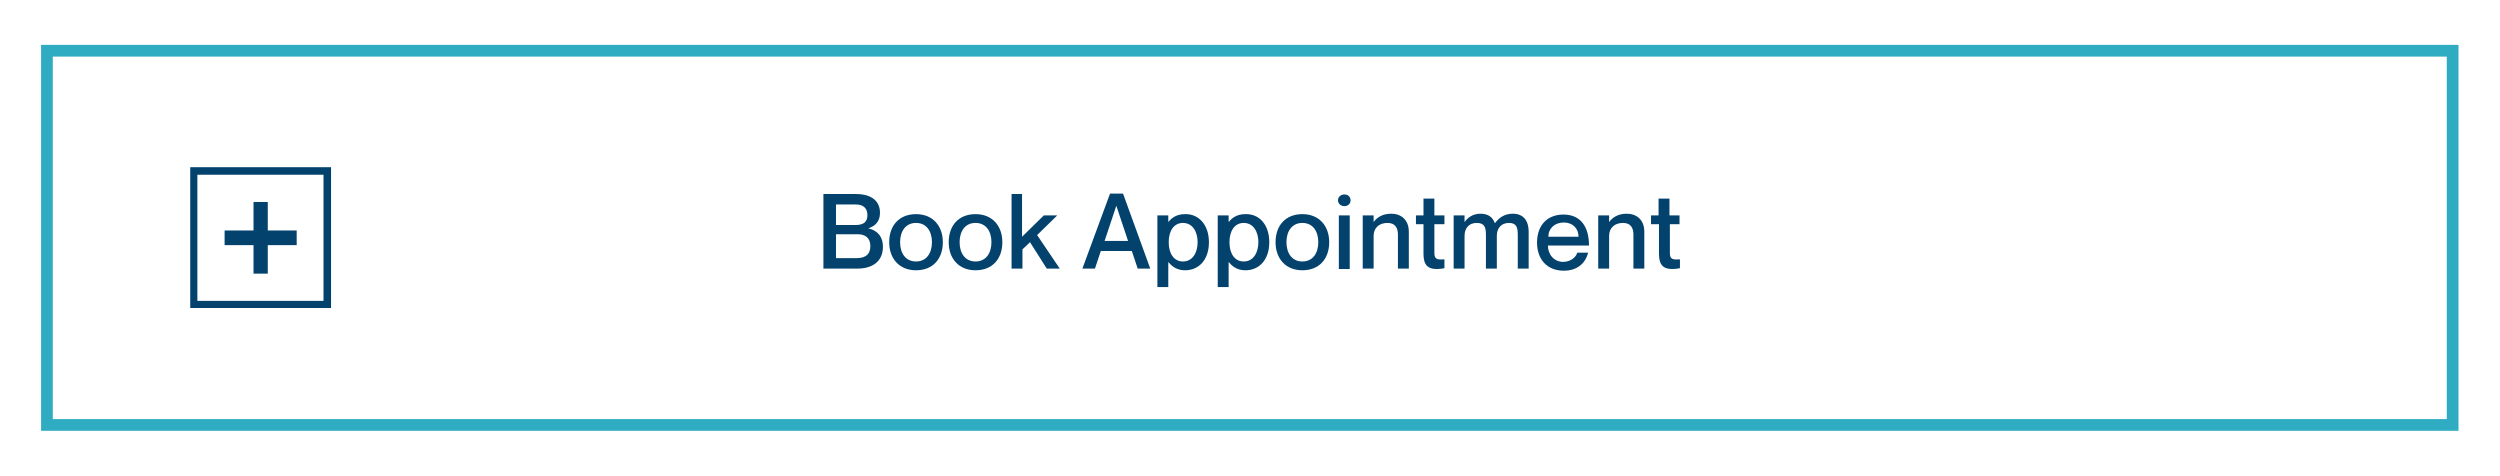 <?xml version="1.0" encoding="UTF-8"?>
<!-- Generator: Adobe Illustrator 26.5.0, SVG Export Plug-In . SVG Version: 6.00 Build 0)  -->
<svg xmlns="http://www.w3.org/2000/svg" xmlns:xlink="http://www.w3.org/1999/xlink" version="1.1" id="Layer_1" x="0px" y="0px" width="596.6px" height="113.5px" viewBox="0 0 596.6 113.5" xml:space="preserve">
<g>
	<g>
		<path fill="#03426D" d="M207.2,54.5L207.2,54.5c1.9,0.4,3.5,1.7,3.5,4.4c0,3.4-2.4,5.2-6.1,5.2h-8.1V46.3h7.7    c3.7,0,5.8,1.6,5.8,4.5C210,53,208.7,54,207.2,54.5z M204.1,53.7c2.1,0,2.9-0.8,2.9-2.4c0-1.6-1-2.5-2.7-2.5h-4.8v4.9H204.1z     M199.5,61.6h4.9c2.5,0,3.3-1.2,3.3-2.9c0-1.8-1.1-2.8-3-2.8h-5.2V61.6z"></path>
		<path fill="#03426D" d="M218.6,64.5c-4,0-6.4-2.8-6.4-6.7c0-4,2.4-6.7,6.4-6.7s6.4,2.8,6.4,6.7C225,61.8,222.6,64.5,218.6,64.5z     M218.6,62.4c2.5,0,3.8-2,3.8-4.6c0-2.6-1.3-4.6-3.8-4.6c-2.5,0-3.8,2-3.8,4.6C214.8,60.4,216.1,62.4,218.6,62.4z"></path>
		<path fill="#03426D" d="M232.8,64.5c-4,0-6.4-2.8-6.4-6.7c0-4,2.4-6.7,6.4-6.7s6.4,2.8,6.4,6.7C239.2,61.8,236.8,64.5,232.8,64.5z     M232.8,62.4c2.5,0,3.8-2,3.8-4.6c0-2.6-1.3-4.6-3.8-4.6c-2.5,0-3.8,2-3.8,4.6C229,60.4,230.3,62.4,232.8,62.4z"></path>
		<path fill="#03426D" d="M243.9,46.3v10.2l5.2-5.1h3.2l-4.8,4.7l5.4,8h-3.1l-4-6.3l-1.8,1.7v4.6h-2.6V46.3H243.9z"></path>
		<path fill="#03426D" d="M262.7,59.9l-1.4,4.2h-3l6.6-17.9h3.1l6.5,17.9h-3l-1.4-4.2H262.7z M269.2,57.5l-2.8-8.4h0l-2.8,8.4H269.2    z"></path>
		<path fill="#03426D" d="M288.5,57.8c0,4.2-2.4,6.7-5.7,6.7c-2,0-3.2-1-3.9-1.9h-0.1v5.9h-2.6V51.4h2.6v1.5h0.1    c0.7-0.9,1.9-1.8,3.9-1.8C286,51,288.5,53.6,288.5,57.8z M285.8,57.8c0-2.5-1.2-4.6-3.5-4.6c-2.1,0-3.4,1.8-3.4,4.6    c0,2.8,1.3,4.6,3.4,4.6C284.6,62.4,285.8,60.3,285.8,57.8z"></path>
		<path fill="#03426D" d="M302.9,57.8c0,4.2-2.4,6.7-5.7,6.7c-2,0-3.2-1-3.9-1.9h-0.1v5.9h-2.6V51.4h2.6v1.5h0.1    c0.7-0.9,1.9-1.8,3.9-1.8C300.5,51,302.9,53.6,302.9,57.8z M300.3,57.8c0-2.5-1.2-4.6-3.5-4.6c-2.1,0-3.4,1.8-3.4,4.6    c0,2.8,1.3,4.6,3.4,4.6C299.1,62.4,300.3,60.3,300.3,57.8z"></path>
		<path fill="#03426D" d="M310.8,64.5c-4,0-6.4-2.8-6.4-6.7c0-4,2.4-6.7,6.4-6.7s6.4,2.8,6.4,6.7C317.2,61.8,314.8,64.5,310.8,64.5z     M310.8,62.4c2.5,0,3.8-2,3.8-4.6c0-2.6-1.3-4.6-3.8-4.6c-2.5,0-3.8,2-3.8,4.6C307,60.4,308.3,62.4,310.8,62.4z"></path>
		<path fill="#03426D" d="M319.3,47.8c0-0.9,0.8-1.4,1.5-1.4c0.8,0,1.5,0.5,1.5,1.4c0,0.9-0.7,1.4-1.5,1.4    C320.1,49.2,319.3,48.7,319.3,47.8z M322.1,51.4v12.8h-2.6V51.4H322.1z"></path>
		<path fill="#03426D" d="M336.2,55.3v8.8h-2.6v-8.1c0-1.7-0.7-2.8-2.5-2.8c-2,0-3.3,1.2-3.3,3.1v7.8h-2.6V51.4h2.6V53h0    c0.7-1,2-2,4.2-2C334.3,51,336.2,52.4,336.2,55.3z"></path>
		<path fill="#03426D" d="M342.3,53.5v6.9c0,1.5,0.7,1.6,2.4,1.5v2.1c-0.5,0.1-1.1,0.2-1.8,0.2c-2.1,0-3.2-0.9-3.2-3.6v-7.1h-1.8    v-2.1h1.8v-4h2.6v4h2.4v2.1H342.3z"></path>
		<path fill="#03426D" d="M364.8,55.3v8.8h-2.6v-8.1c0-1.7-0.3-2.8-2.1-2.8c-1.8,0-2.9,1.2-2.9,3.1v7.8h-2.6v-8.1    c0-1.7-0.3-2.8-2.2-2.8c-1.8,0-2.9,1.2-2.9,3.1v7.8h-2.6V51.4h2.6V53h0c0.7-1,1.9-2,3.8-2c1.8,0,2.9,0.8,3.4,2.2h0.1    c0.9-1.2,2.2-2.2,4.2-2.2C363.5,51,364.8,52.6,364.8,55.3z"></path>
		<path fill="#03426D" d="M376.4,60.3h2.6c-0.6,2.4-2.5,4.3-5.8,4.3c-4,0-6.4-2.7-6.4-6.7c0-4.1,2.4-6.7,6.3-6.7    c4.1,0,6.1,2.9,6.1,7.4h-9.8c0,2.1,1.4,3.9,3.7,3.9C375.3,62.4,376.2,61,376.4,60.3z M369.5,56.5h7.2c0-2-1.4-3.4-3.5-3.4    C371,53.1,369.5,54.5,369.5,56.5z"></path>
		<path fill="#03426D" d="M392.4,55.3v8.8h-2.6v-8.1c0-1.7-0.7-2.8-2.5-2.8c-2,0-3.3,1.2-3.3,3.1v7.8h-2.6V51.4h2.6V53h0    c0.7-1,2-2,4.2-2C390.5,51,392.4,52.4,392.4,55.3z"></path>
		<path fill="#03426D" d="M398.5,53.5v6.9c0,1.5,0.7,1.6,2.4,1.5v2.1c-0.5,0.1-1.1,0.2-1.8,0.2c-2.1,0-3.2-0.9-3.2-3.6v-7.1H394    v-2.1h1.8v-4h2.6v4h2.4v2.1H398.5z"></path>
	</g>
</g>
<path fill="#30ACC2" d="M586.7,102.8H9.8V10.7h576.9V102.8z M12.6,100h571.3V13.5H12.6V100z"></path>
<g>
	<path fill="#03426D" d="M45.4,39.9v33.6H79V39.9H45.4z M77.3,71.8H47.1V41.7h30.1V71.8z"></path>
	<polygon fill="#03426D" points="60.5,65.3 63.9,65.3 63.9,58.5 70.8,58.5 70.8,55 63.9,55 63.9,48.2 60.5,48.2 60.5,55 53.6,55    53.6,58.5 60.5,58.5  "></polygon>
</g>
</svg>
